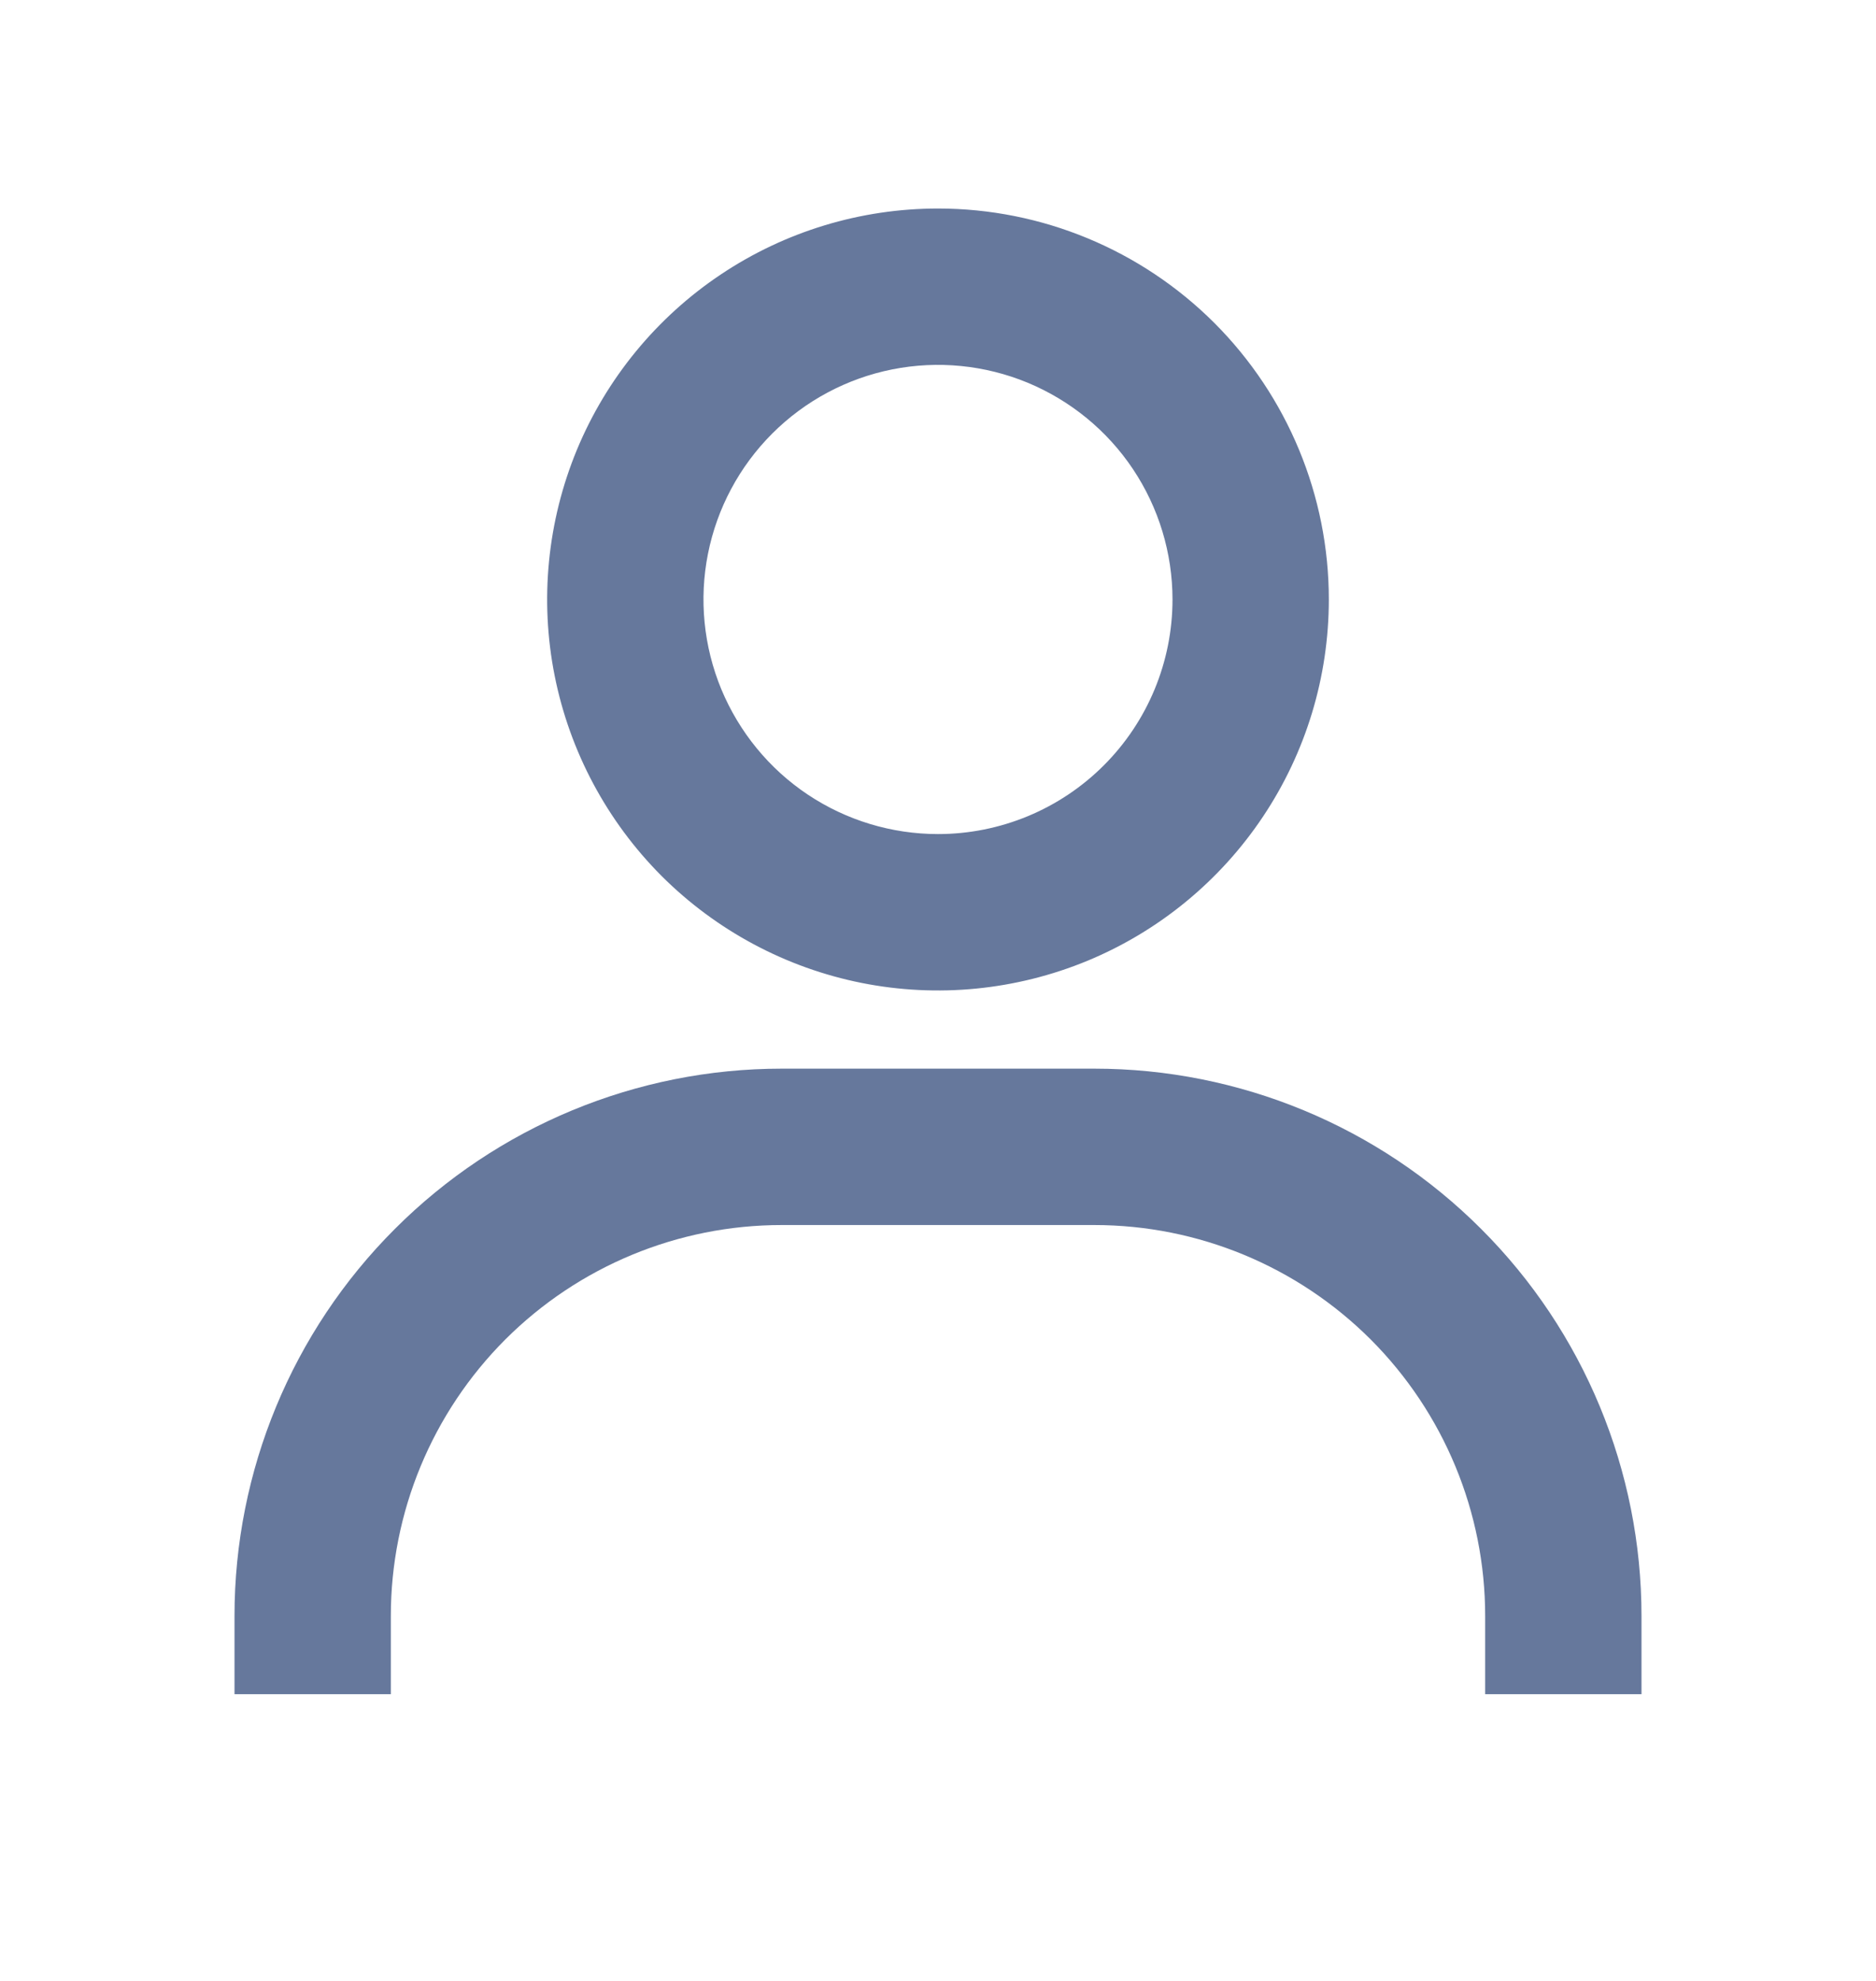 <svg width="18" height="19" viewBox="0 0 18 19" fill="none" xmlns="http://www.w3.org/2000/svg">
<path d="M9 2C8.258 2 7.533 2.22 6.917 2.632C6.3 3.044 5.819 3.63 5.535 4.315C5.252 5 5.177 5.754 5.322 6.482C5.467 7.209 5.824 7.877 6.348 8.402C6.873 8.926 7.541 9.283 8.268 9.428C8.996 9.573 9.75 9.498 10.435 9.215C11.12 8.931 11.706 8.45 12.118 7.833C12.53 7.217 12.75 6.492 12.75 5.75C12.75 4.755 12.355 3.802 11.652 3.098C10.948 2.395 9.995 2 9 2ZM9 8C8.555 8 8.12 7.868 7.75 7.621C7.38 7.374 7.092 7.022 6.921 6.611C6.751 6.2 6.706 5.747 6.793 5.311C6.88 4.875 7.094 4.474 7.409 4.159C7.724 3.844 8.125 3.63 8.561 3.543C8.998 3.456 9.45 3.501 9.861 3.671C10.272 3.842 10.624 4.13 10.871 4.5C11.118 4.87 11.25 5.305 11.25 5.75C11.25 6.347 11.013 6.919 10.591 7.341C10.169 7.763 9.597 8 9 8ZM15.75 16.25V15.5C15.75 14.108 15.197 12.772 14.212 11.788C13.228 10.803 11.892 10.25 10.5 10.25H7.5C6.108 10.25 4.772 10.803 3.788 11.788C2.803 12.772 2.25 14.108 2.25 15.5V16.25H3.75V15.5C3.75 14.505 4.145 13.552 4.848 12.848C5.552 12.145 6.505 11.75 7.5 11.75H10.5C11.495 11.75 12.448 12.145 13.152 12.848C13.855 13.552 14.25 14.505 14.25 15.5V16.25H15.75Z" fill="#66789C"/>
</svg>
